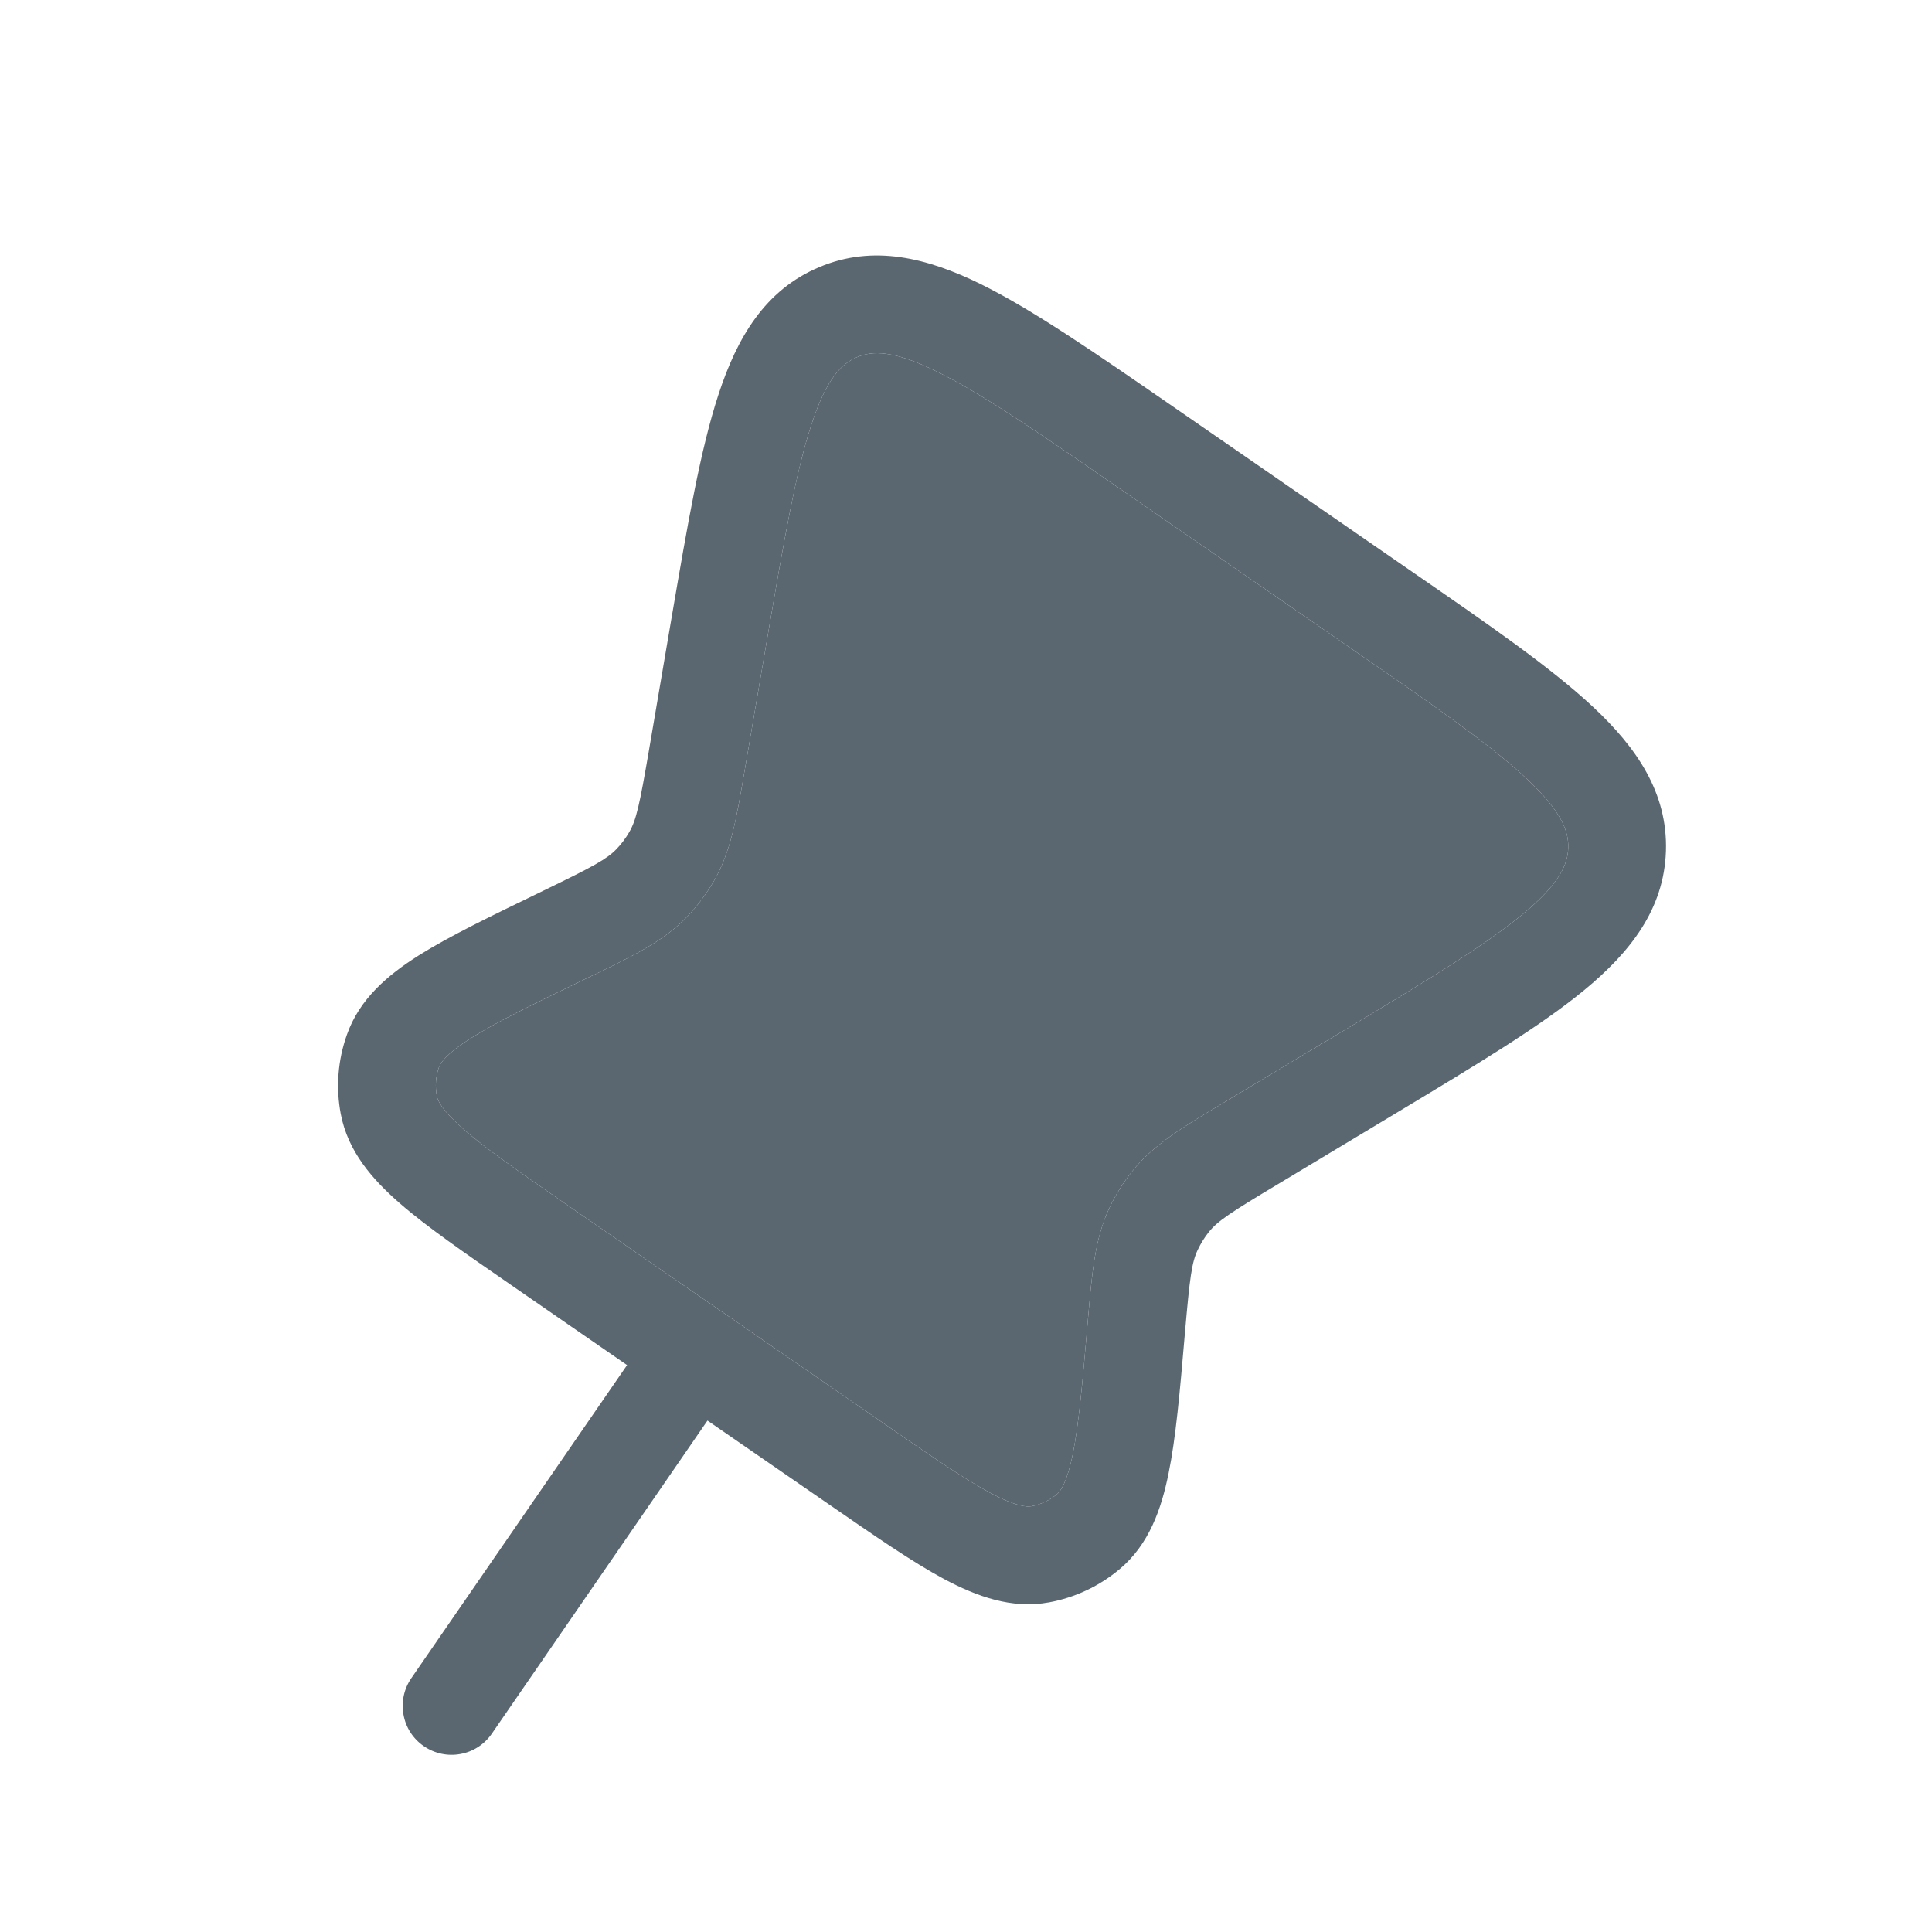 <?xml version="1.0" encoding="UTF-8"?> <svg xmlns="http://www.w3.org/2000/svg" width="21" height="21" viewBox="0 0 21 21" fill="none"> <g clip-path="url(#clip0_118_1742)"> <path fill-rule="evenodd" clip-rule="evenodd" d="M12.738 4.411L15.354 6.218C16.185 6.791 16.858 7.256 17.315 7.683C17.786 8.123 18.128 8.614 18.108 9.25C18.088 9.886 17.716 10.354 17.219 10.763C16.736 11.161 16.034 11.582 15.17 12.102L13.888 12.873C13.372 13.182 13.233 13.274 13.139 13.392C13.092 13.451 13.052 13.516 13.019 13.585C12.954 13.721 12.932 13.886 12.88 14.486L12.877 14.519C12.825 15.127 12.781 15.629 12.702 16.014C12.623 16.405 12.489 16.787 12.172 17.054C11.951 17.24 11.686 17.365 11.403 17.417C10.994 17.492 10.615 17.351 10.263 17.164C9.916 16.978 9.502 16.691 8.999 16.344L7.69 15.441L5.346 18.844C5.266 18.96 5.144 19.04 5.005 19.065C4.866 19.091 4.723 19.06 4.607 18.98C4.491 18.901 4.411 18.778 4.386 18.639C4.36 18.5 4.391 18.357 4.471 18.241L6.816 14.838L5.549 13.963C5.051 13.619 4.639 13.335 4.344 13.078C4.045 12.817 3.781 12.514 3.704 12.109C3.649 11.821 3.672 11.523 3.771 11.246C3.908 10.857 4.215 10.598 4.55 10.386C4.881 10.178 5.331 9.96 5.877 9.696L5.907 9.681C6.449 9.419 6.596 9.338 6.7 9.23C6.755 9.174 6.801 9.111 6.84 9.044C6.916 8.913 6.952 8.75 7.054 8.155L7.302 6.701C7.474 5.698 7.613 4.885 7.81 4.287C8.011 3.672 8.314 3.152 8.904 2.904C9.493 2.655 10.077 2.802 10.658 3.087C11.222 3.365 11.9 3.833 12.738 4.411ZM10.188 4.041C9.712 3.805 9.483 3.811 9.316 3.882C9.149 3.952 8.984 4.112 8.819 4.618C8.65 5.131 8.523 5.866 8.342 6.924L8.101 8.335L8.087 8.415C8.006 8.891 7.944 9.259 7.76 9.576C7.678 9.717 7.58 9.848 7.467 9.966C7.214 10.23 6.879 10.391 6.446 10.601C6.445 10.601 6.443 10.602 6.442 10.602L6.37 10.637C5.786 10.92 5.391 11.112 5.118 11.285C4.844 11.458 4.788 11.555 4.771 11.601C4.736 11.7 4.728 11.807 4.748 11.911C4.756 11.959 4.797 12.063 5.042 12.277C5.286 12.489 5.647 12.74 6.18 13.108L9.576 15.451C10.112 15.822 10.477 16.073 10.764 16.227C11.051 16.38 11.164 16.38 11.212 16.372C11.313 16.353 11.409 16.308 11.488 16.242C11.525 16.21 11.596 16.124 11.661 15.804C11.726 15.484 11.765 15.043 11.821 14.394L11.828 14.313C11.87 13.832 11.902 13.461 12.058 13.131C12.126 12.987 12.21 12.852 12.31 12.727C12.538 12.443 12.857 12.251 13.271 12.004L13.34 11.962L14.584 11.215C15.497 10.666 16.129 10.284 16.544 9.943C16.951 9.608 17.041 9.398 17.046 9.217C17.052 9.035 16.975 8.82 16.59 8.46C16.197 8.093 15.59 7.672 14.713 7.067L12.171 5.311C11.288 4.701 10.674 4.28 10.188 4.041Z" fill="#5B6770"></path> <path d="M10.188 4.041C9.712 3.805 9.483 3.811 9.316 3.882C9.149 3.952 8.984 4.112 8.819 4.618C8.65 5.131 8.523 5.866 8.342 6.924L8.101 8.335L8.087 8.415C8.006 8.891 7.944 9.259 7.76 9.576C7.678 9.717 7.58 9.848 7.467 9.966C7.214 10.23 6.879 10.391 6.446 10.601L6.442 10.602L6.37 10.637C5.786 10.92 5.391 11.112 5.118 11.285C4.844 11.458 4.788 11.555 4.771 11.601C4.736 11.7 4.728 11.807 4.748 11.911C4.756 11.959 4.797 12.063 5.042 12.277C5.286 12.489 5.647 12.74 6.18 13.108L9.576 15.451C10.112 15.822 10.477 16.073 10.764 16.227C11.051 16.38 11.164 16.38 11.212 16.372C11.313 16.353 11.409 16.308 11.488 16.242C11.525 16.21 11.596 16.124 11.661 15.804C11.726 15.484 11.765 15.043 11.821 14.394L11.828 14.313C11.87 13.832 11.902 13.461 12.058 13.131C12.126 12.987 12.21 12.852 12.31 12.727C12.538 12.443 12.857 12.251 13.271 12.004L13.34 11.962L14.584 11.215C15.497 10.666 16.129 10.284 16.544 9.943C16.951 9.608 17.041 9.398 17.046 9.217C17.052 9.035 16.975 8.82 16.59 8.46C16.197 8.093 15.59 7.672 14.713 7.067L12.171 5.311C11.288 4.701 10.674 4.28 10.188 4.041Z" fill="#5B6770"></path> </g> <defs> <clipPath id="clip0_118_1742"> <rect width="17" height="17" fill="white" transform="translate(0.699 3.472) rotate(-10.408)"></rect> </clipPath> </defs> </svg> 